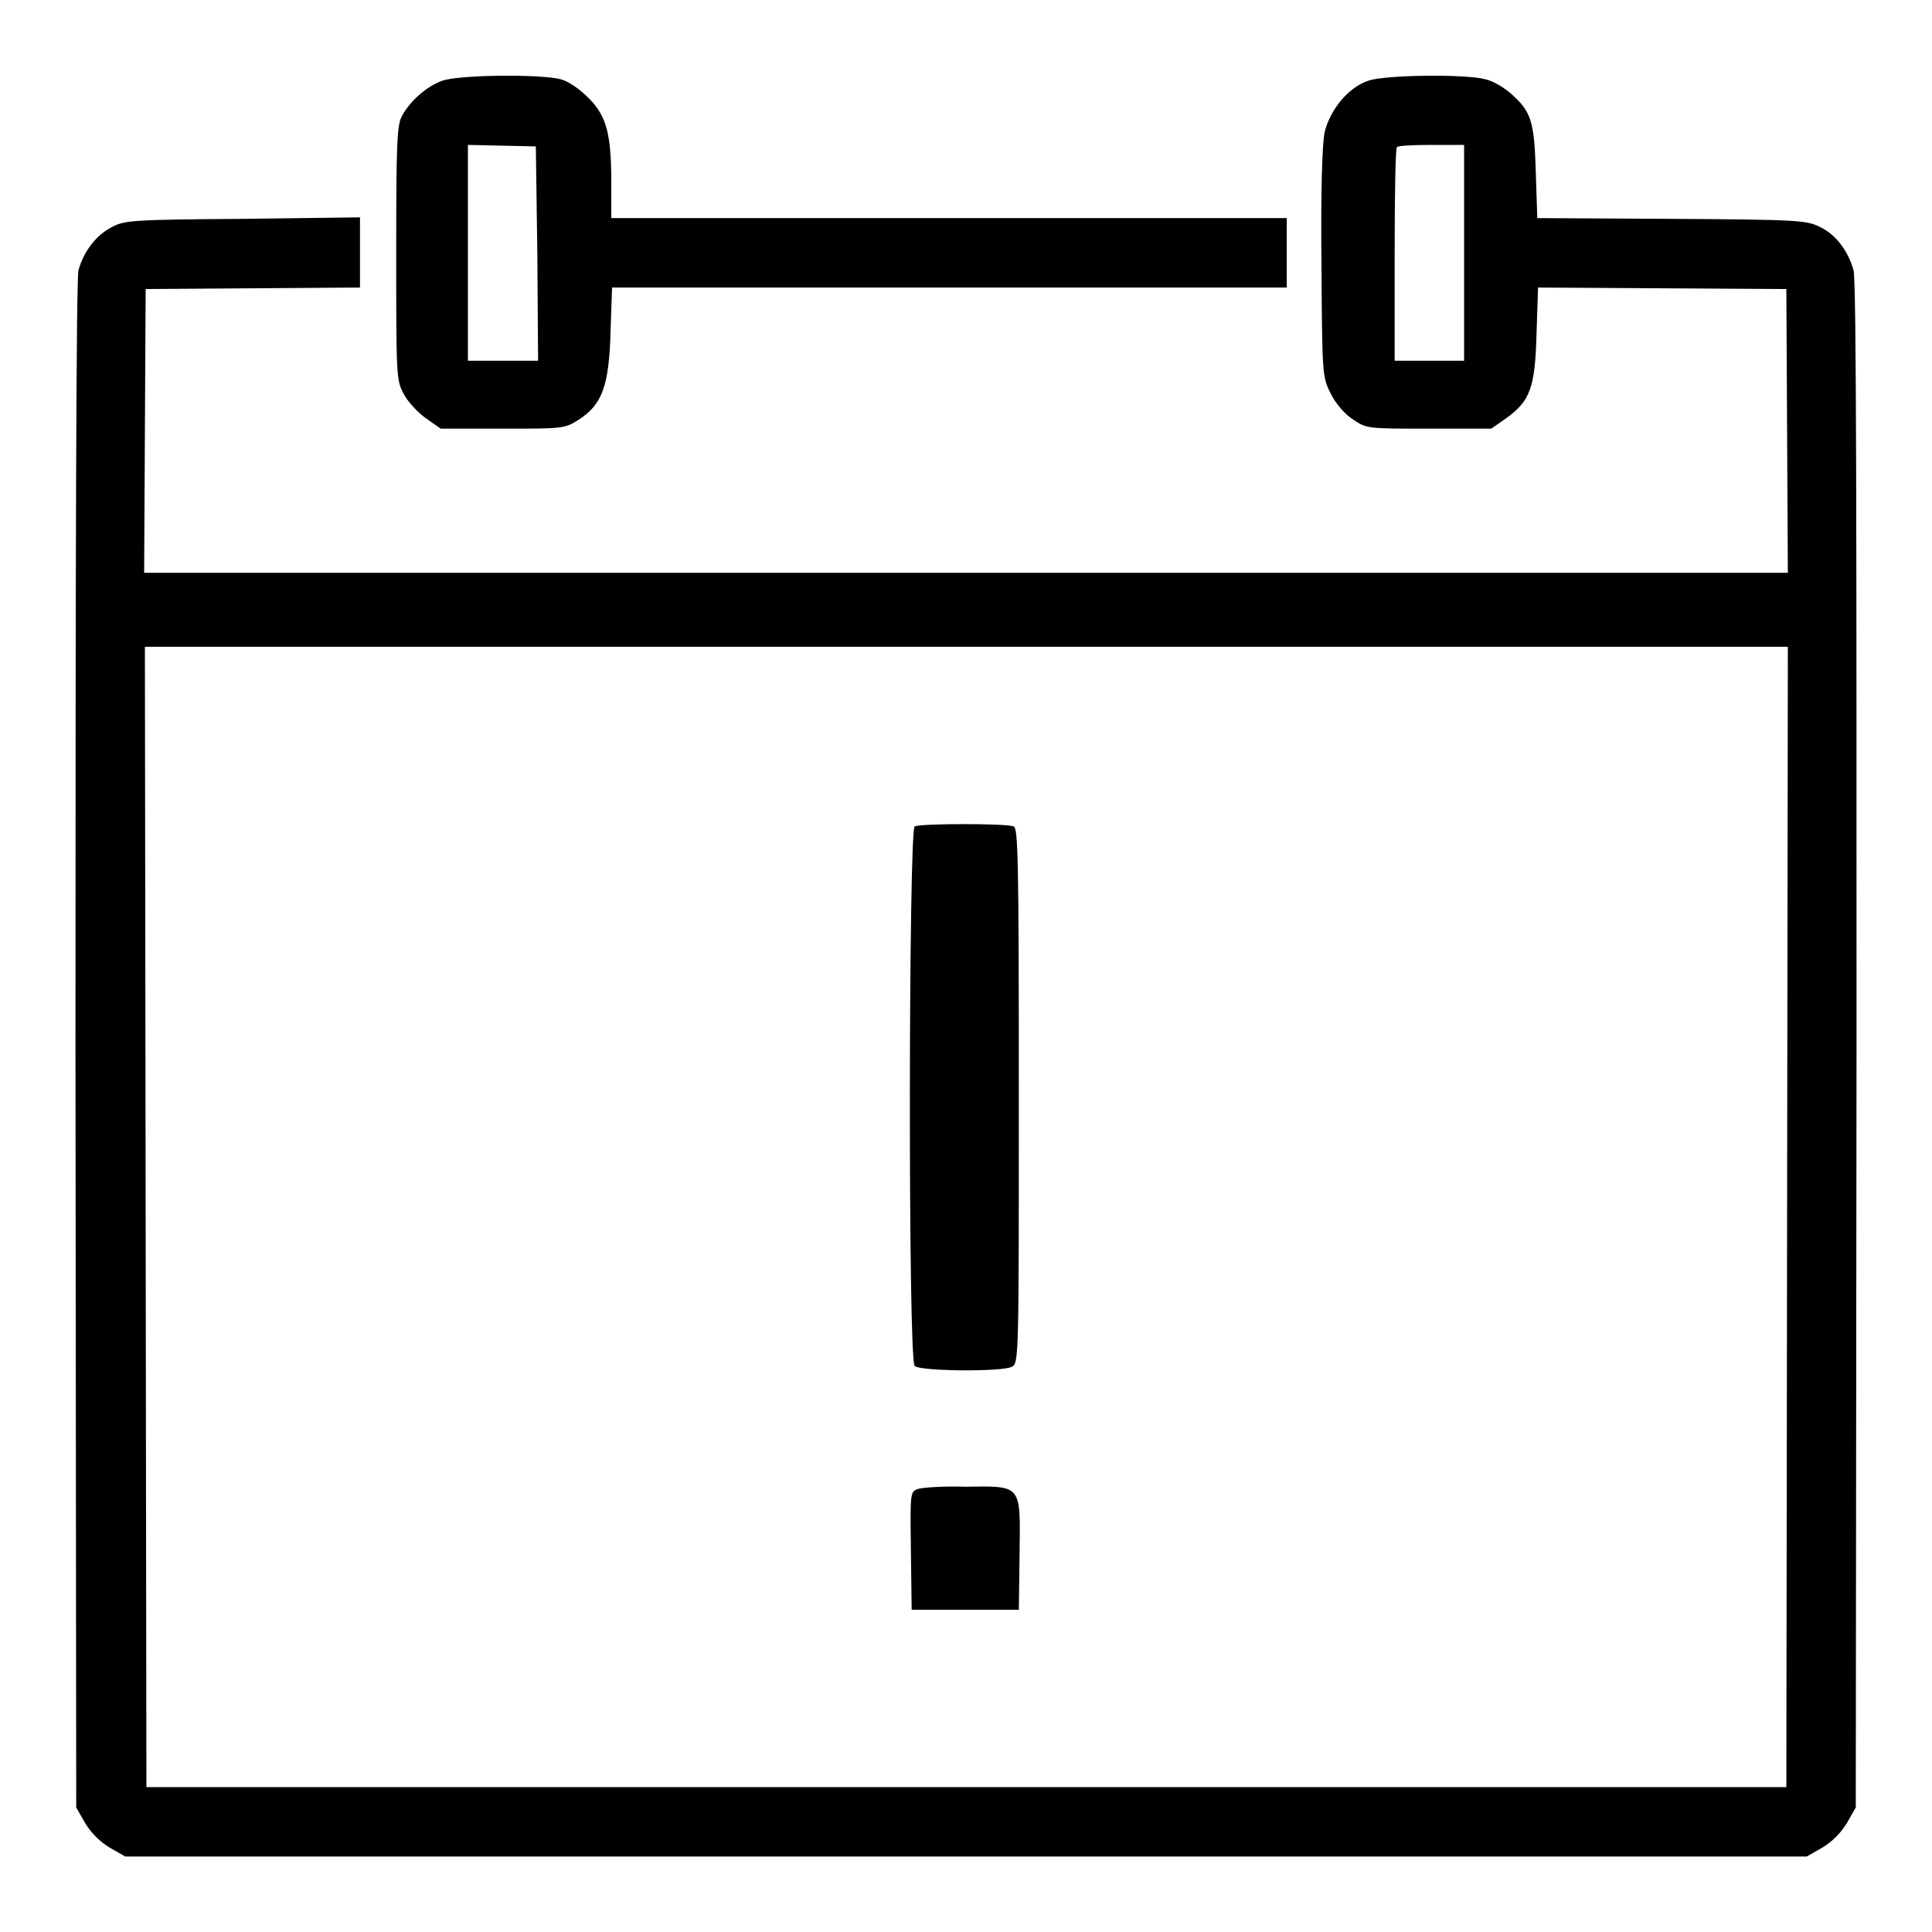 <?xml version="1.0" encoding="utf-8"?>
<!-- Svg Vector Icons : http://www.onlinewebfonts.com/icon -->
<!DOCTYPE svg PUBLIC "-//W3C//DTD SVG 1.1//EN" "http://www.w3.org/Graphics/SVG/1.1/DTD/svg11.dtd">
<svg version="1.1" xmlns="http://www.w3.org/2000/svg" xmlns:xlink="http://www.w3.org/1999/xlink" x="0px" y="0px" viewBox="0 0 256 256" enable-background="new 0 0 256 256" xml:space="preserve">
<g><g><g><path fill="#000000" d="M58.6,10.7c-2,0.7-4.2,2.6-5.3,4.6c-0.7,1.2-0.8,3.4-0.8,18.2c0,16.2,0,16.9,1,18.7c0.5,1,1.8,2.4,2.9,3.2l2,1.4h8.2c8.1,0,8.2,0,10.1-1.2c3.1-2,4-4.5,4.2-11.6l0.2-5.9h44.7h44.7v-4.6v-4.6h-44.7H81v-4.6c0-6.5-0.6-8.9-3-11.3c-1.2-1.2-2.6-2.2-3.7-2.5C71.6,9.8,60.8,9.9,58.6,10.7z M71.2,33.6l0.1,14.2h-4.6H62V33.5V19.2l4.5,0.1l4.5,0.1L71.2,33.6z"/><path fill="#000000" d="M181.3,10.7c-2.7,0.9-5.1,3.9-5.8,6.9c-0.3,1.7-0.5,7.6-0.4,17.4c0.1,14.6,0.1,14.9,1.2,17.1c0.7,1.4,1.8,2.7,3,3.5c1.8,1.2,1.9,1.2,10.1,1.2h8.2l2-1.4c3.2-2.3,3.8-4.1,4-11.2l0.2-6.1l16.4,0.1l16.5,0.1l0.1,18.8l0.1,18.8H128H19.1l0.1-18.8l0.1-18.8l14.2-0.1l14.2-0.1v-4.7v-4.6L32.2,29c-14.8,0.1-15.7,0.2-17.4,1.1c-2.1,1.1-3.7,3.2-4.4,5.7C10.1,37,10,71.9,10,138.5l0.1,101l1.2,2.1c0.8,1.3,1.9,2.4,3.2,3.2l2.1,1.2H128h111.4l2.1-1.2c1.3-0.8,2.4-1.9,3.2-3.2l1.2-2.1l0.1-101c0-66.7,0-101.5-0.4-102.7c-0.7-2.5-2.3-4.7-4.4-5.7c-1.8-0.9-2.6-1-19.6-1.1l-17.9-0.1l-0.2-6.1c-0.2-6.8-0.6-8-3.3-10.4c-0.9-0.8-2.4-1.7-3.4-1.9C194.3,9.8,183.5,9.9,181.3,10.7z M194,33.5v14.3h-4.6h-4.6v-14c0-7.7,0.1-14.2,0.3-14.3c0.1-0.2,2.2-0.3,4.6-0.3h4.3V33.5z M236.8,161.2l-0.1,75.6H128H19.4l-0.1-75.6l-0.1-75.5H128h108.9L236.8,161.2z"/><path fill="#000000" d="M121.2,109.5c-0.8,0.3-0.9,70.7,0,71.5c0.7,0.7,11.6,0.8,12.9,0.1c0.9-0.5,0.9-1.4,0.9-35.9c0-31.9-0.1-35.5-0.7-35.7C133.3,109.1,122.1,109.1,121.2,109.5z"/><path fill="#000000" d="M121.6,197.3c-1,0.4-1,0.5-0.9,8.2l0.1,7.8h7.1h7.1l0.1-7.4c0.1-9.3,0.4-9-7.3-8.9C125.1,196.9,122.2,197.1,121.6,197.3z"/></g></g></g>
</svg>